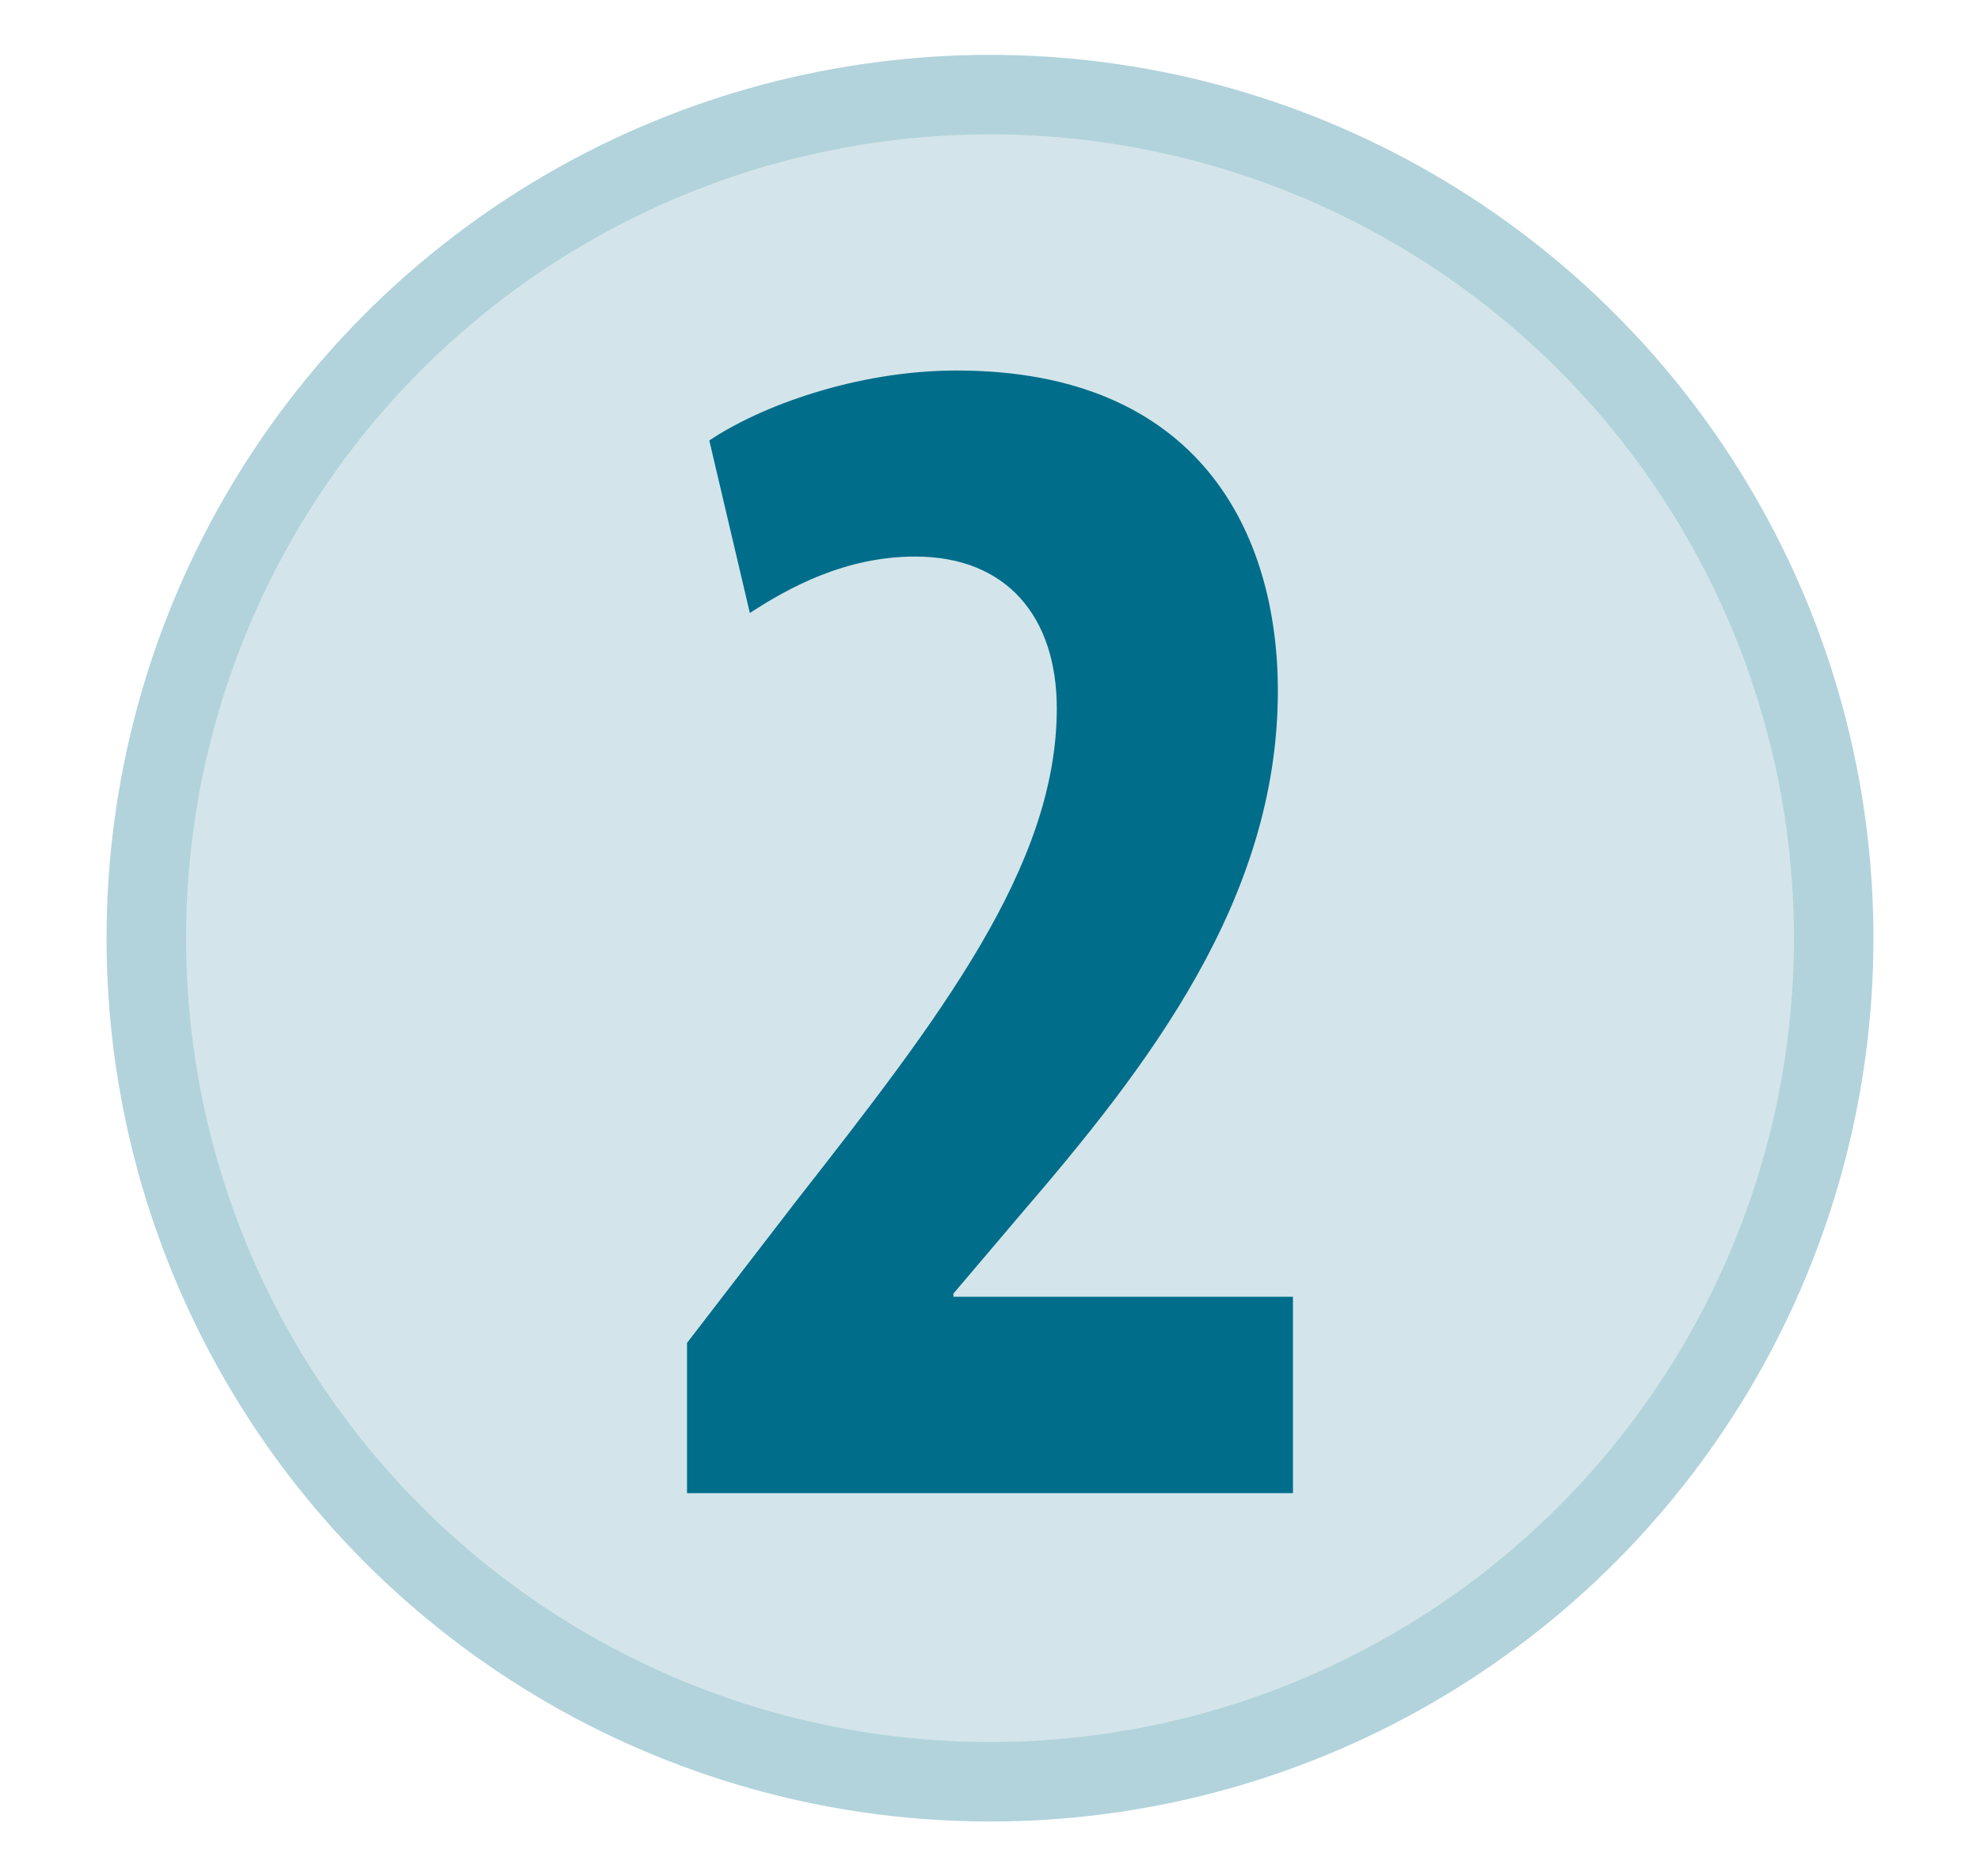 <?xml version="1.0" encoding="UTF-8"?>
<svg xmlns="http://www.w3.org/2000/svg" id="Layer_1" data-name="Layer 1" viewBox="0 0 24.9 23.6">
  <defs>
    <style>
      .cls-1 {
        fill: #d3e5ea;
        stroke: #b2d3db;
      }

      .cls-2 {
        fill: #006d8a;
        stroke-width: 0px;
      }
    </style>
  </defs>
  <circle class="cls-1" cx="12.45" cy="11.8" r="10.61"></circle>
  <path class="cls-2" d="m8.64,18.78v-1.89l1.37-1.78c1.8-2.3,3.28-4.21,3.28-6.2,0-1.14-.62-1.91-1.78-1.91-.88,0-1.59.39-2.08.71l-.51-2.17c.64-.43,1.85-.88,3.11-.88,3.05,0,4.04,2.04,4.04,4.03,0,2.62-1.63,4.72-3.24,6.59l-.84.99v.04h4.27v2.47h-7.62Z"></path>
</svg>
